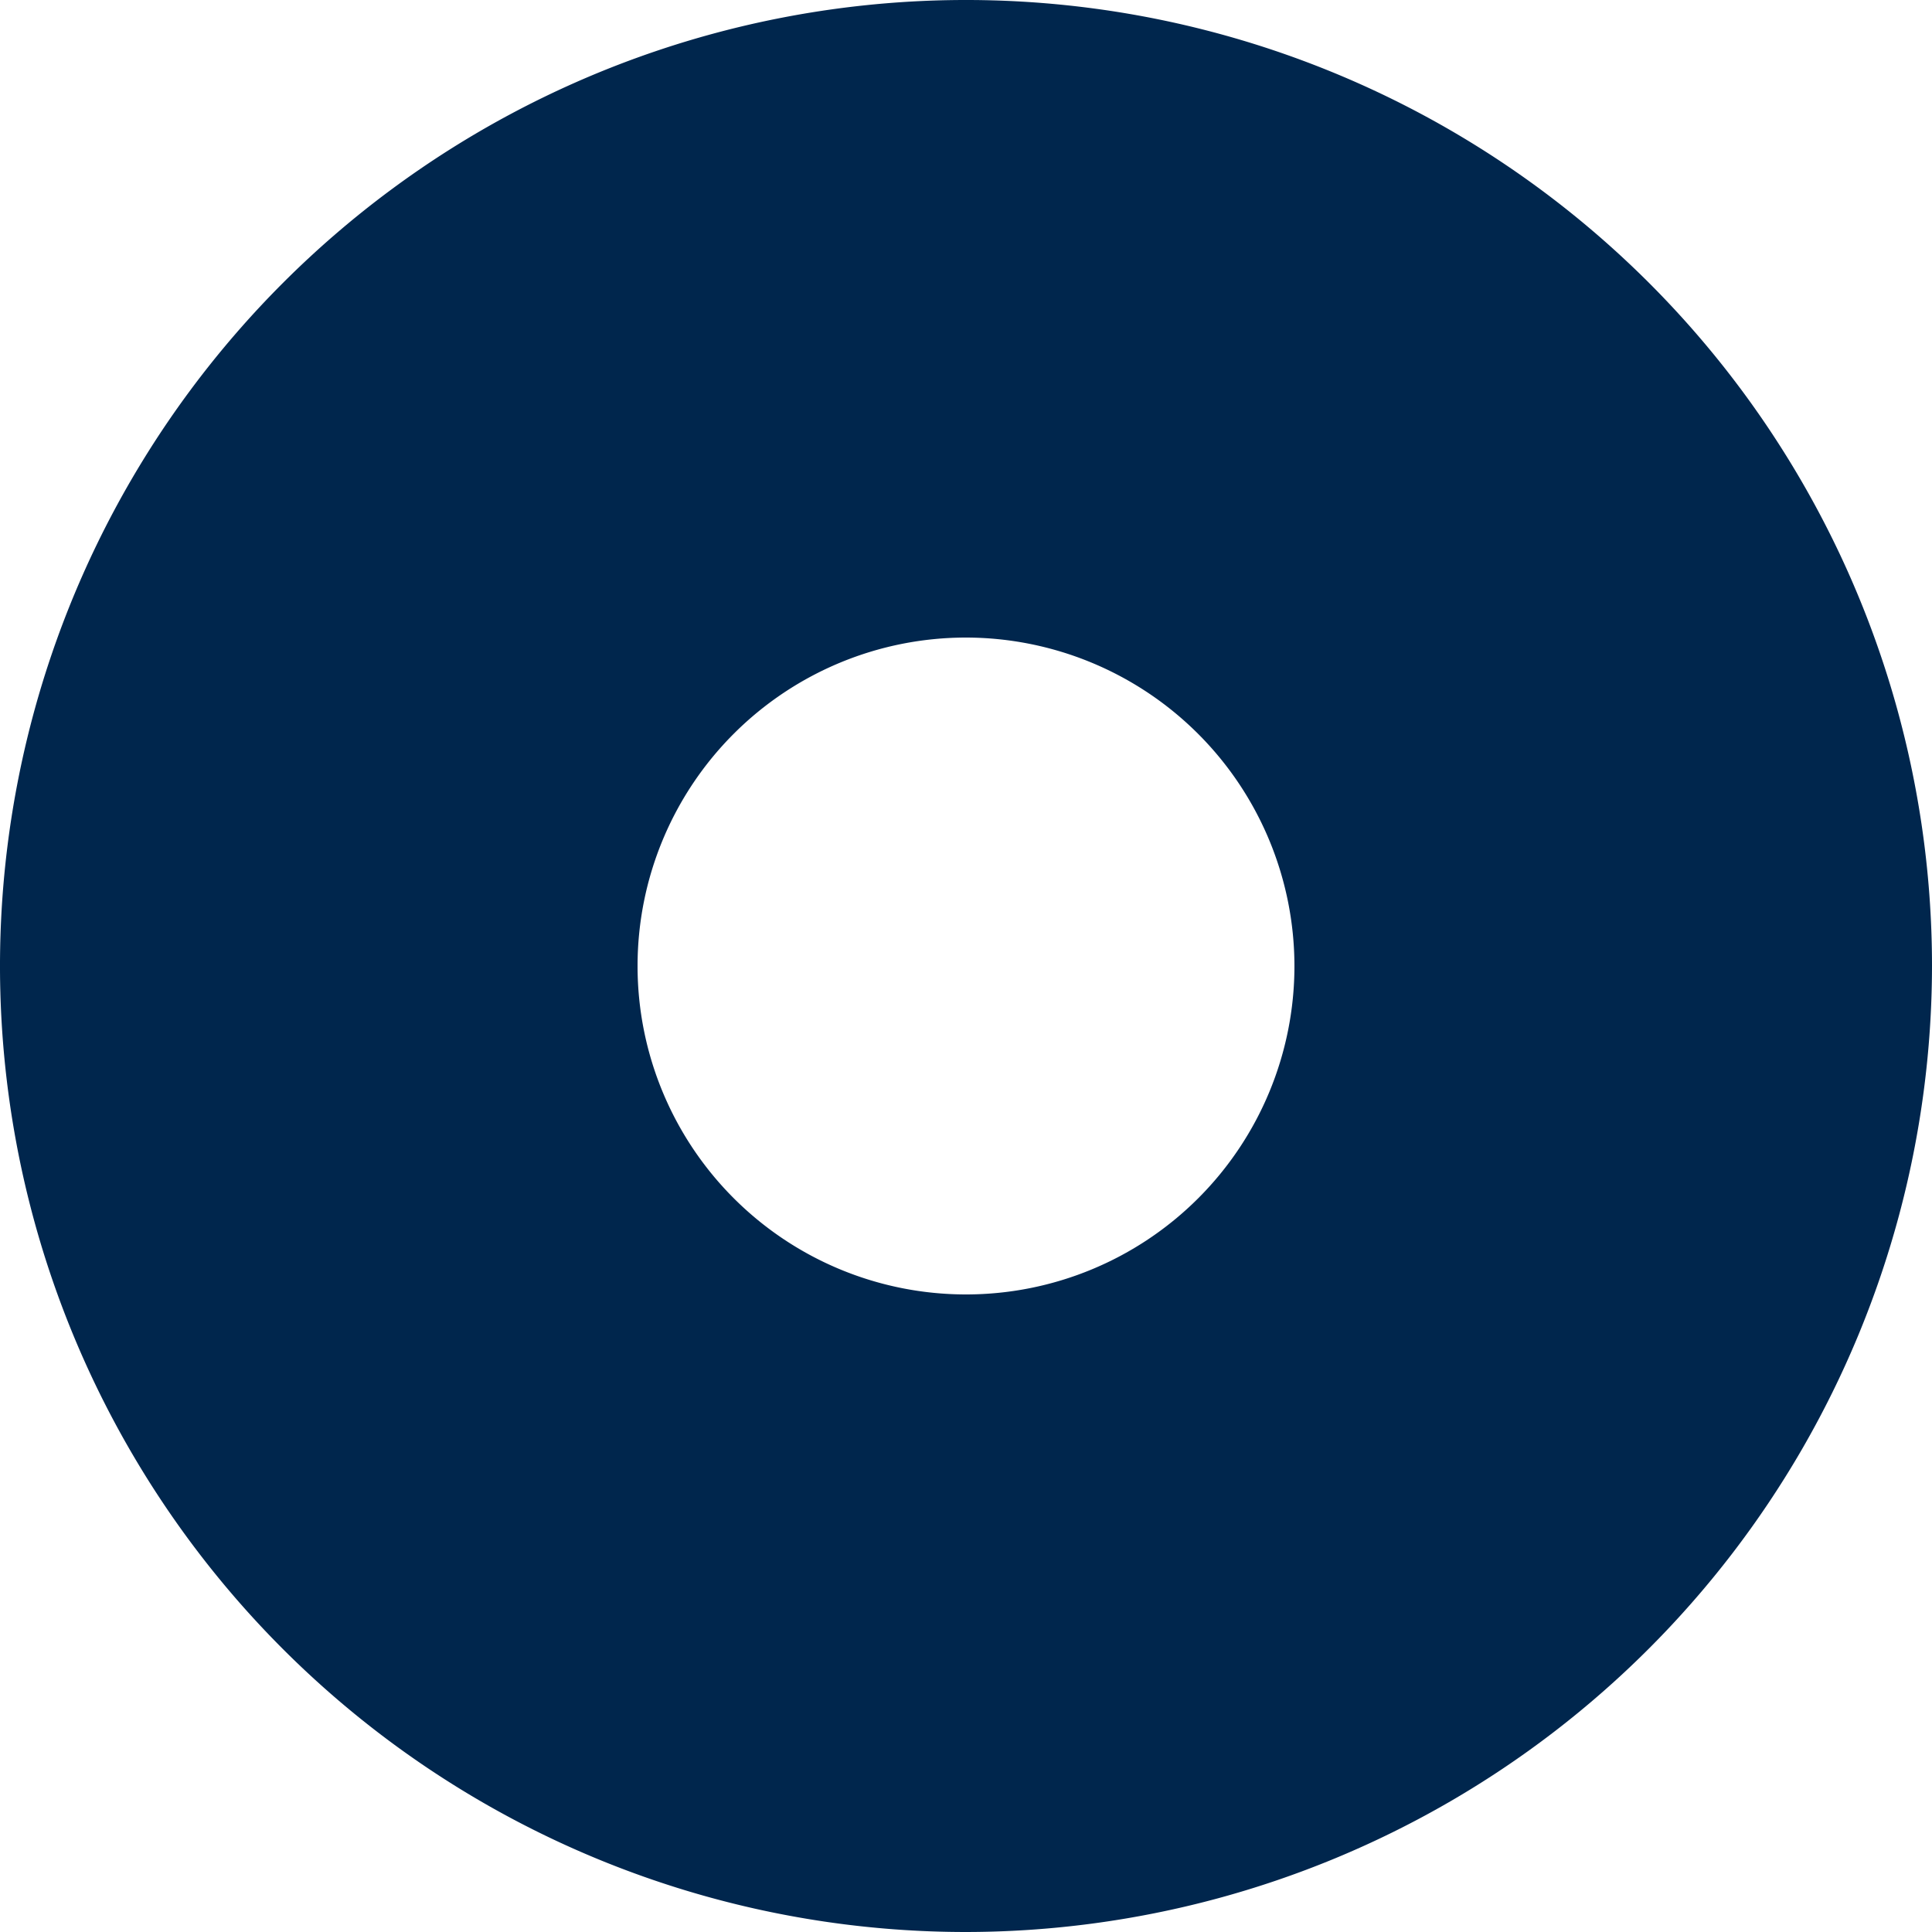 <svg id="Layer_1" data-name="Layer 1" xmlns="http://www.w3.org/2000/svg" viewBox="0 0 50 50"><defs><style>.cls-1{fill:#00264d;}</style></defs><path class="cls-1" d="M25,50A25,25,0,1,1,50,25,25.028,25.028,0,0,1,25,50Zm0-33.5A8.5,8.5,0,1,0,33.5,25,8.51,8.51,0,0,0,25,16.5Z"/></svg>